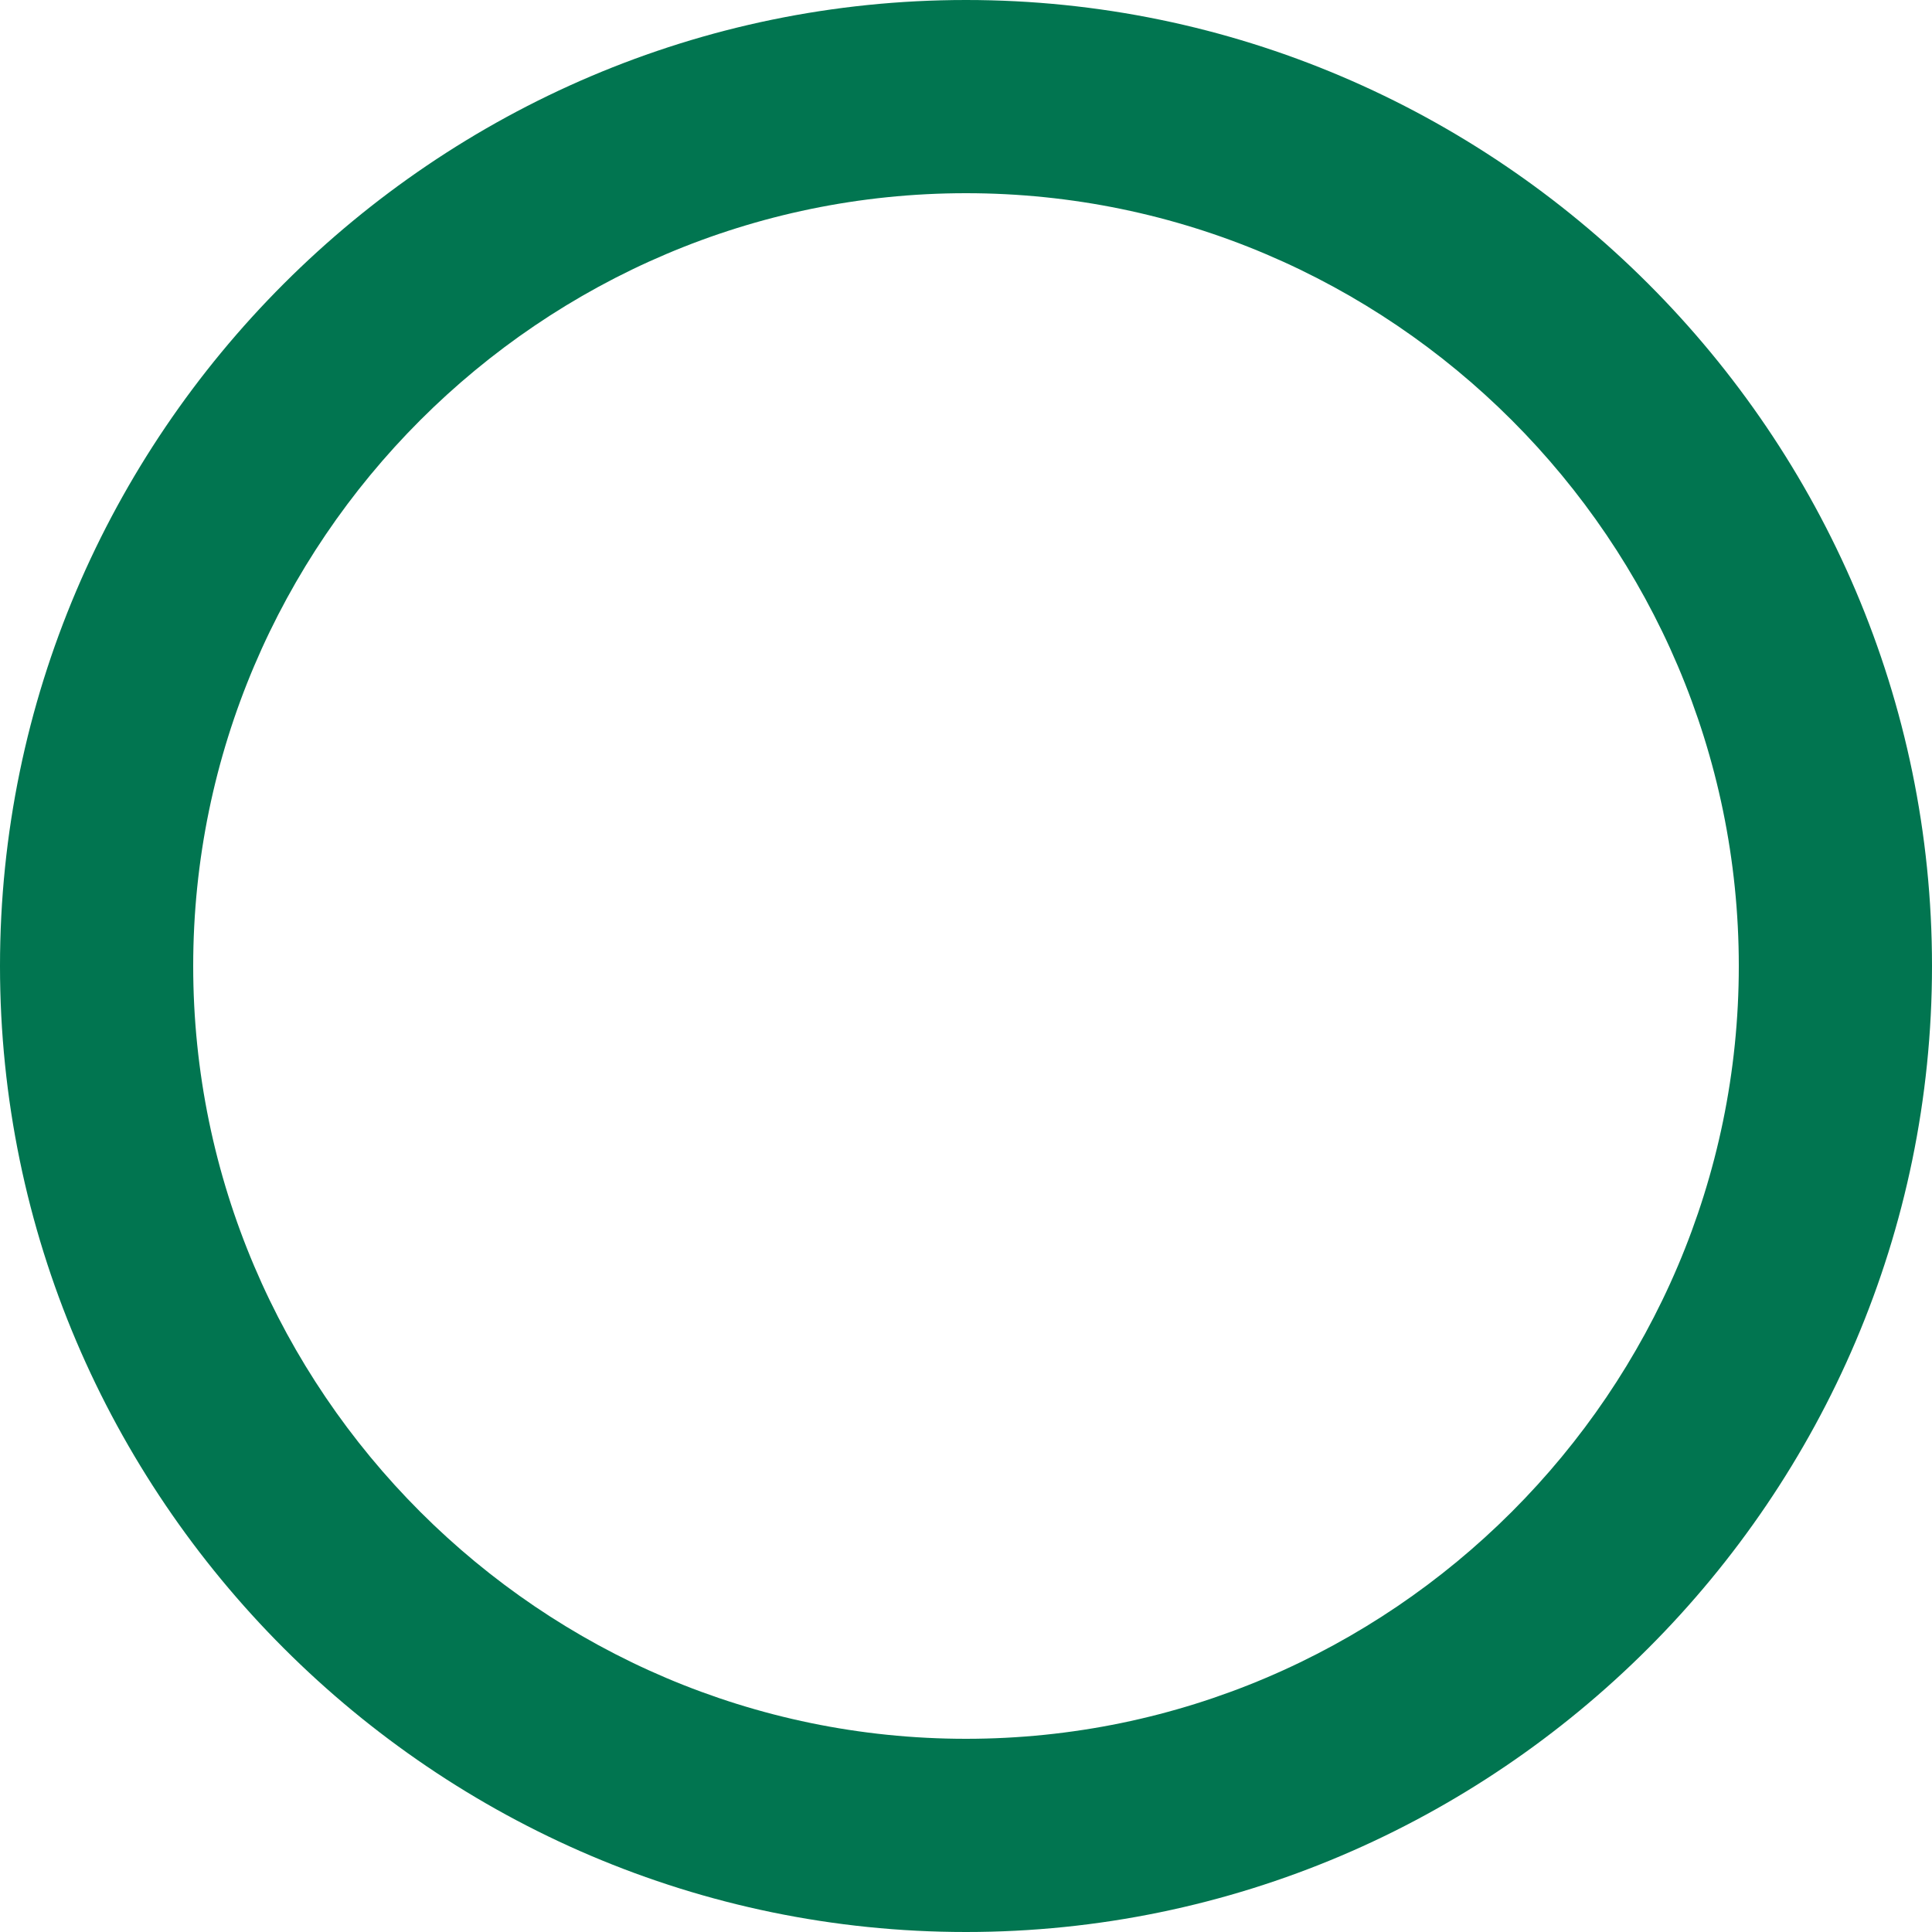 <svg version="1.1" id="Layer_1" xmlns="http://www.w3.org/2000/svg" xmlns:xlink="http://www.w3.org/1999/xlink" x="0px" y="0px" viewBox="0 0 40 40" style="enable-background:new 0 0 40 40;" xml:space="preserve"><style type="text/css">
	.st0{fill:#017550;}
</style><g><path class="st0" d="M20,4c8.8,0,16,7.2,16,16s-7.2,16-16,16S4,28.8,4,20S11.2,4,20,4 M20,0C9,0,0,9,0,20s9,20,20,20s20-9,20-20 S31,0,20,0L20,0z"/></g></svg>